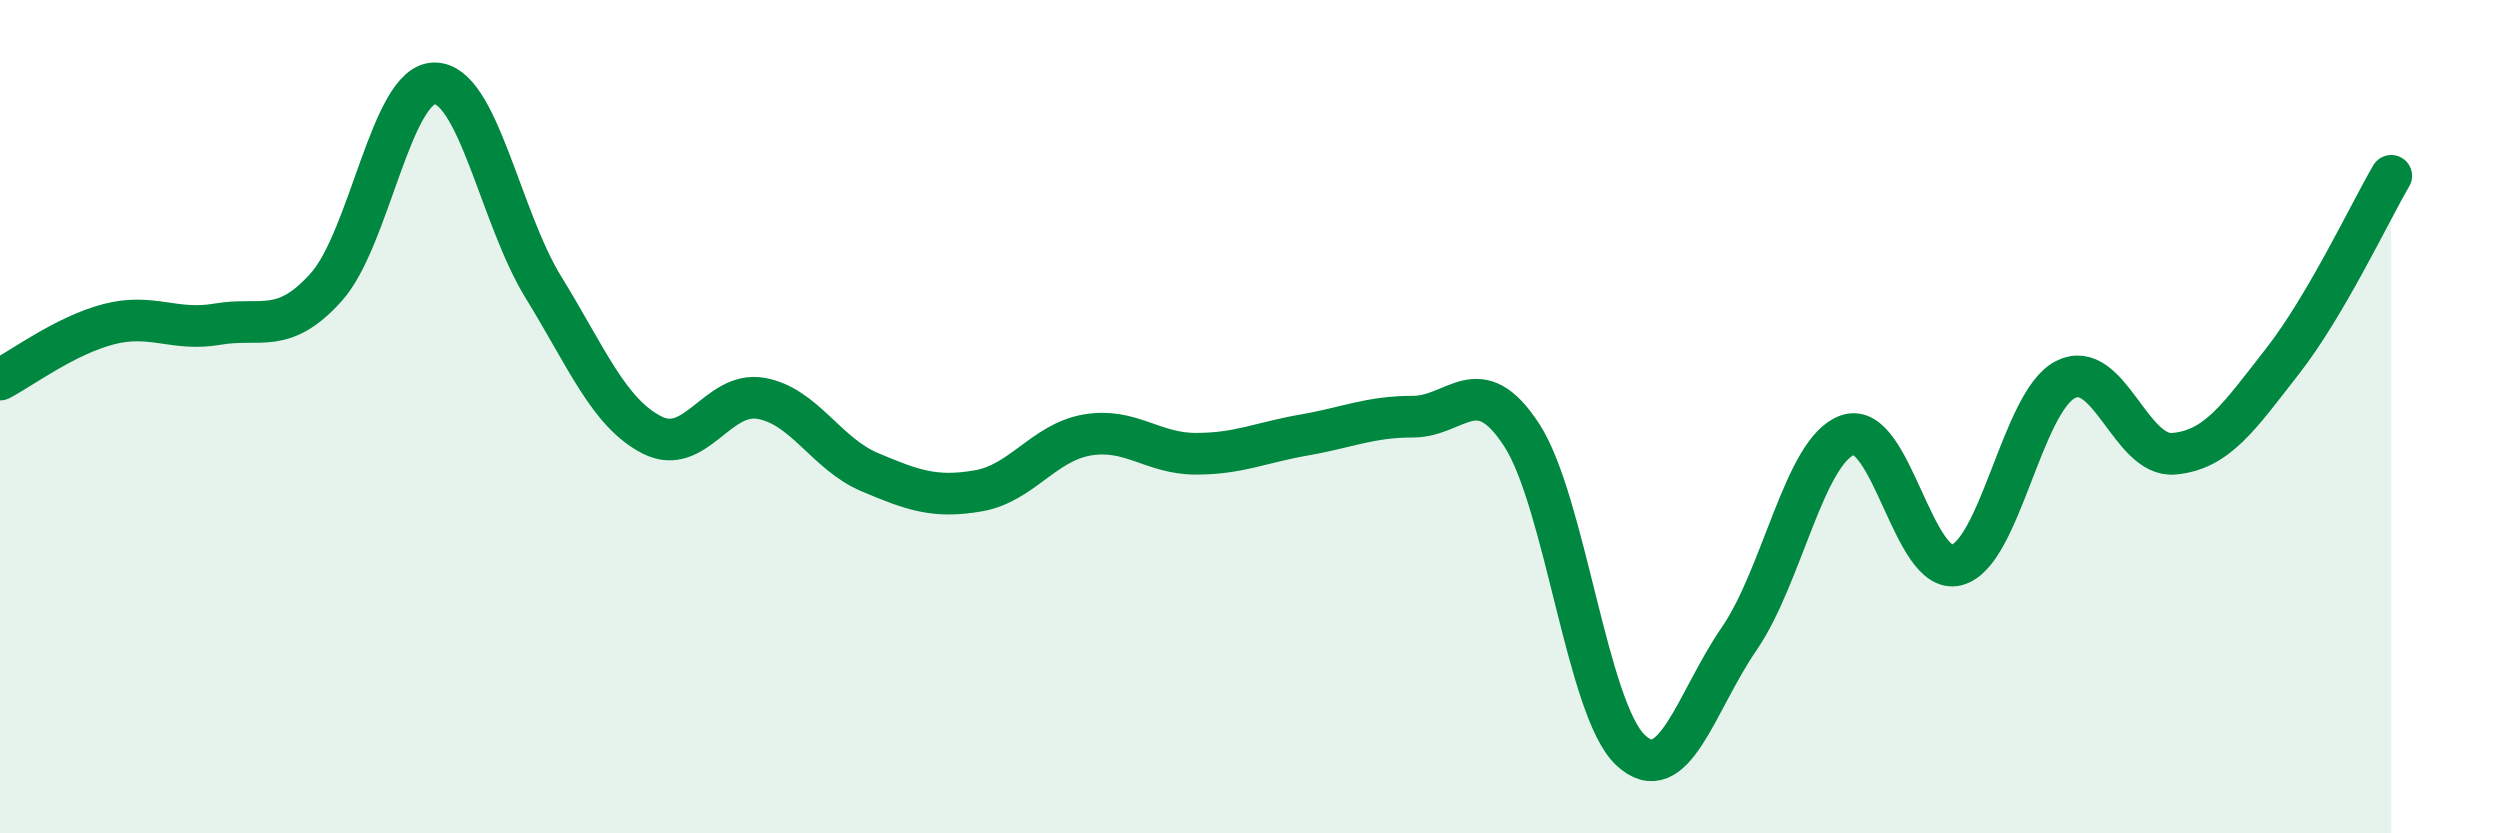 
    <svg width="60" height="20" viewBox="0 0 60 20" xmlns="http://www.w3.org/2000/svg">
      <path
        d="M 0,9.11 C 0.52,8.84 1.57,8.05 2.61,7.78 C 3.65,7.51 4.18,7.96 5.22,7.78 C 6.26,7.6 6.79,8.05 7.83,6.89 C 8.87,5.73 9.39,2 10.43,2 C 11.47,2 12,5.2 13.04,6.89 C 14.08,8.58 14.61,9.91 15.65,10.44 C 16.69,10.97 17.22,9.38 18.26,9.56 C 19.3,9.74 19.83,10.89 20.87,11.33 C 21.91,11.77 22.44,11.96 23.48,11.78 C 24.52,11.6 25.05,10.62 26.09,10.44 C 27.13,10.26 27.66,10.89 28.7,10.89 C 29.74,10.89 30.26,10.62 31.3,10.44 C 32.34,10.26 32.87,10 33.91,10 C 34.95,10 35.48,8.84 36.52,10.44 C 37.56,12.04 38.09,17.02 39.13,18 C 40.17,18.98 40.7,16.84 41.74,15.33 C 42.78,13.82 43.31,10.79 44.35,10.44 C 45.39,10.09 45.92,13.83 46.96,13.56 C 48,13.29 48.53,9.64 49.57,9.11 C 50.61,8.58 51.13,10.98 52.17,10.89 C 53.21,10.8 53.74,10 54.78,8.67 C 55.82,7.34 56.87,5.11 57.39,4.22L57.39 20L0 20Z"
        fill="#008740"
        opacity="0.1"
        stroke-linecap="round"
        stroke-linejoin="round"
      />
      <path
        d="M 0,9.11 C 0.52,8.84 1.57,8.05 2.61,7.78 C 3.65,7.51 4.18,7.96 5.22,7.78 C 6.26,7.6 6.79,8.05 7.83,6.89 C 8.87,5.73 9.39,2 10.43,2 C 11.47,2 12,5.2 13.04,6.89 C 14.08,8.58 14.61,9.91 15.65,10.44 C 16.69,10.97 17.22,9.38 18.26,9.56 C 19.3,9.74 19.83,10.89 20.87,11.33 C 21.91,11.77 22.44,11.96 23.48,11.78 C 24.52,11.6 25.05,10.62 26.09,10.44 C 27.13,10.26 27.66,10.89 28.7,10.89 C 29.74,10.89 30.26,10.62 31.3,10.44 C 32.34,10.26 32.87,10 33.91,10 C 34.95,10 35.48,8.84 36.52,10.44 C 37.56,12.04 38.09,17.02 39.13,18 C 40.17,18.98 40.7,16.84 41.74,15.33 C 42.78,13.82 43.31,10.79 44.35,10.44 C 45.39,10.09 45.92,13.83 46.96,13.56 C 48,13.29 48.53,9.64 49.57,9.11 C 50.61,8.58 51.13,10.98 52.17,10.89 C 53.21,10.8 53.74,10 54.78,8.67 C 55.82,7.34 56.87,5.11 57.39,4.22"
        stroke="#008740"
        stroke-width="1"
        fill="none"
        stroke-linecap="round"
        stroke-linejoin="round"
      />
    </svg>
  